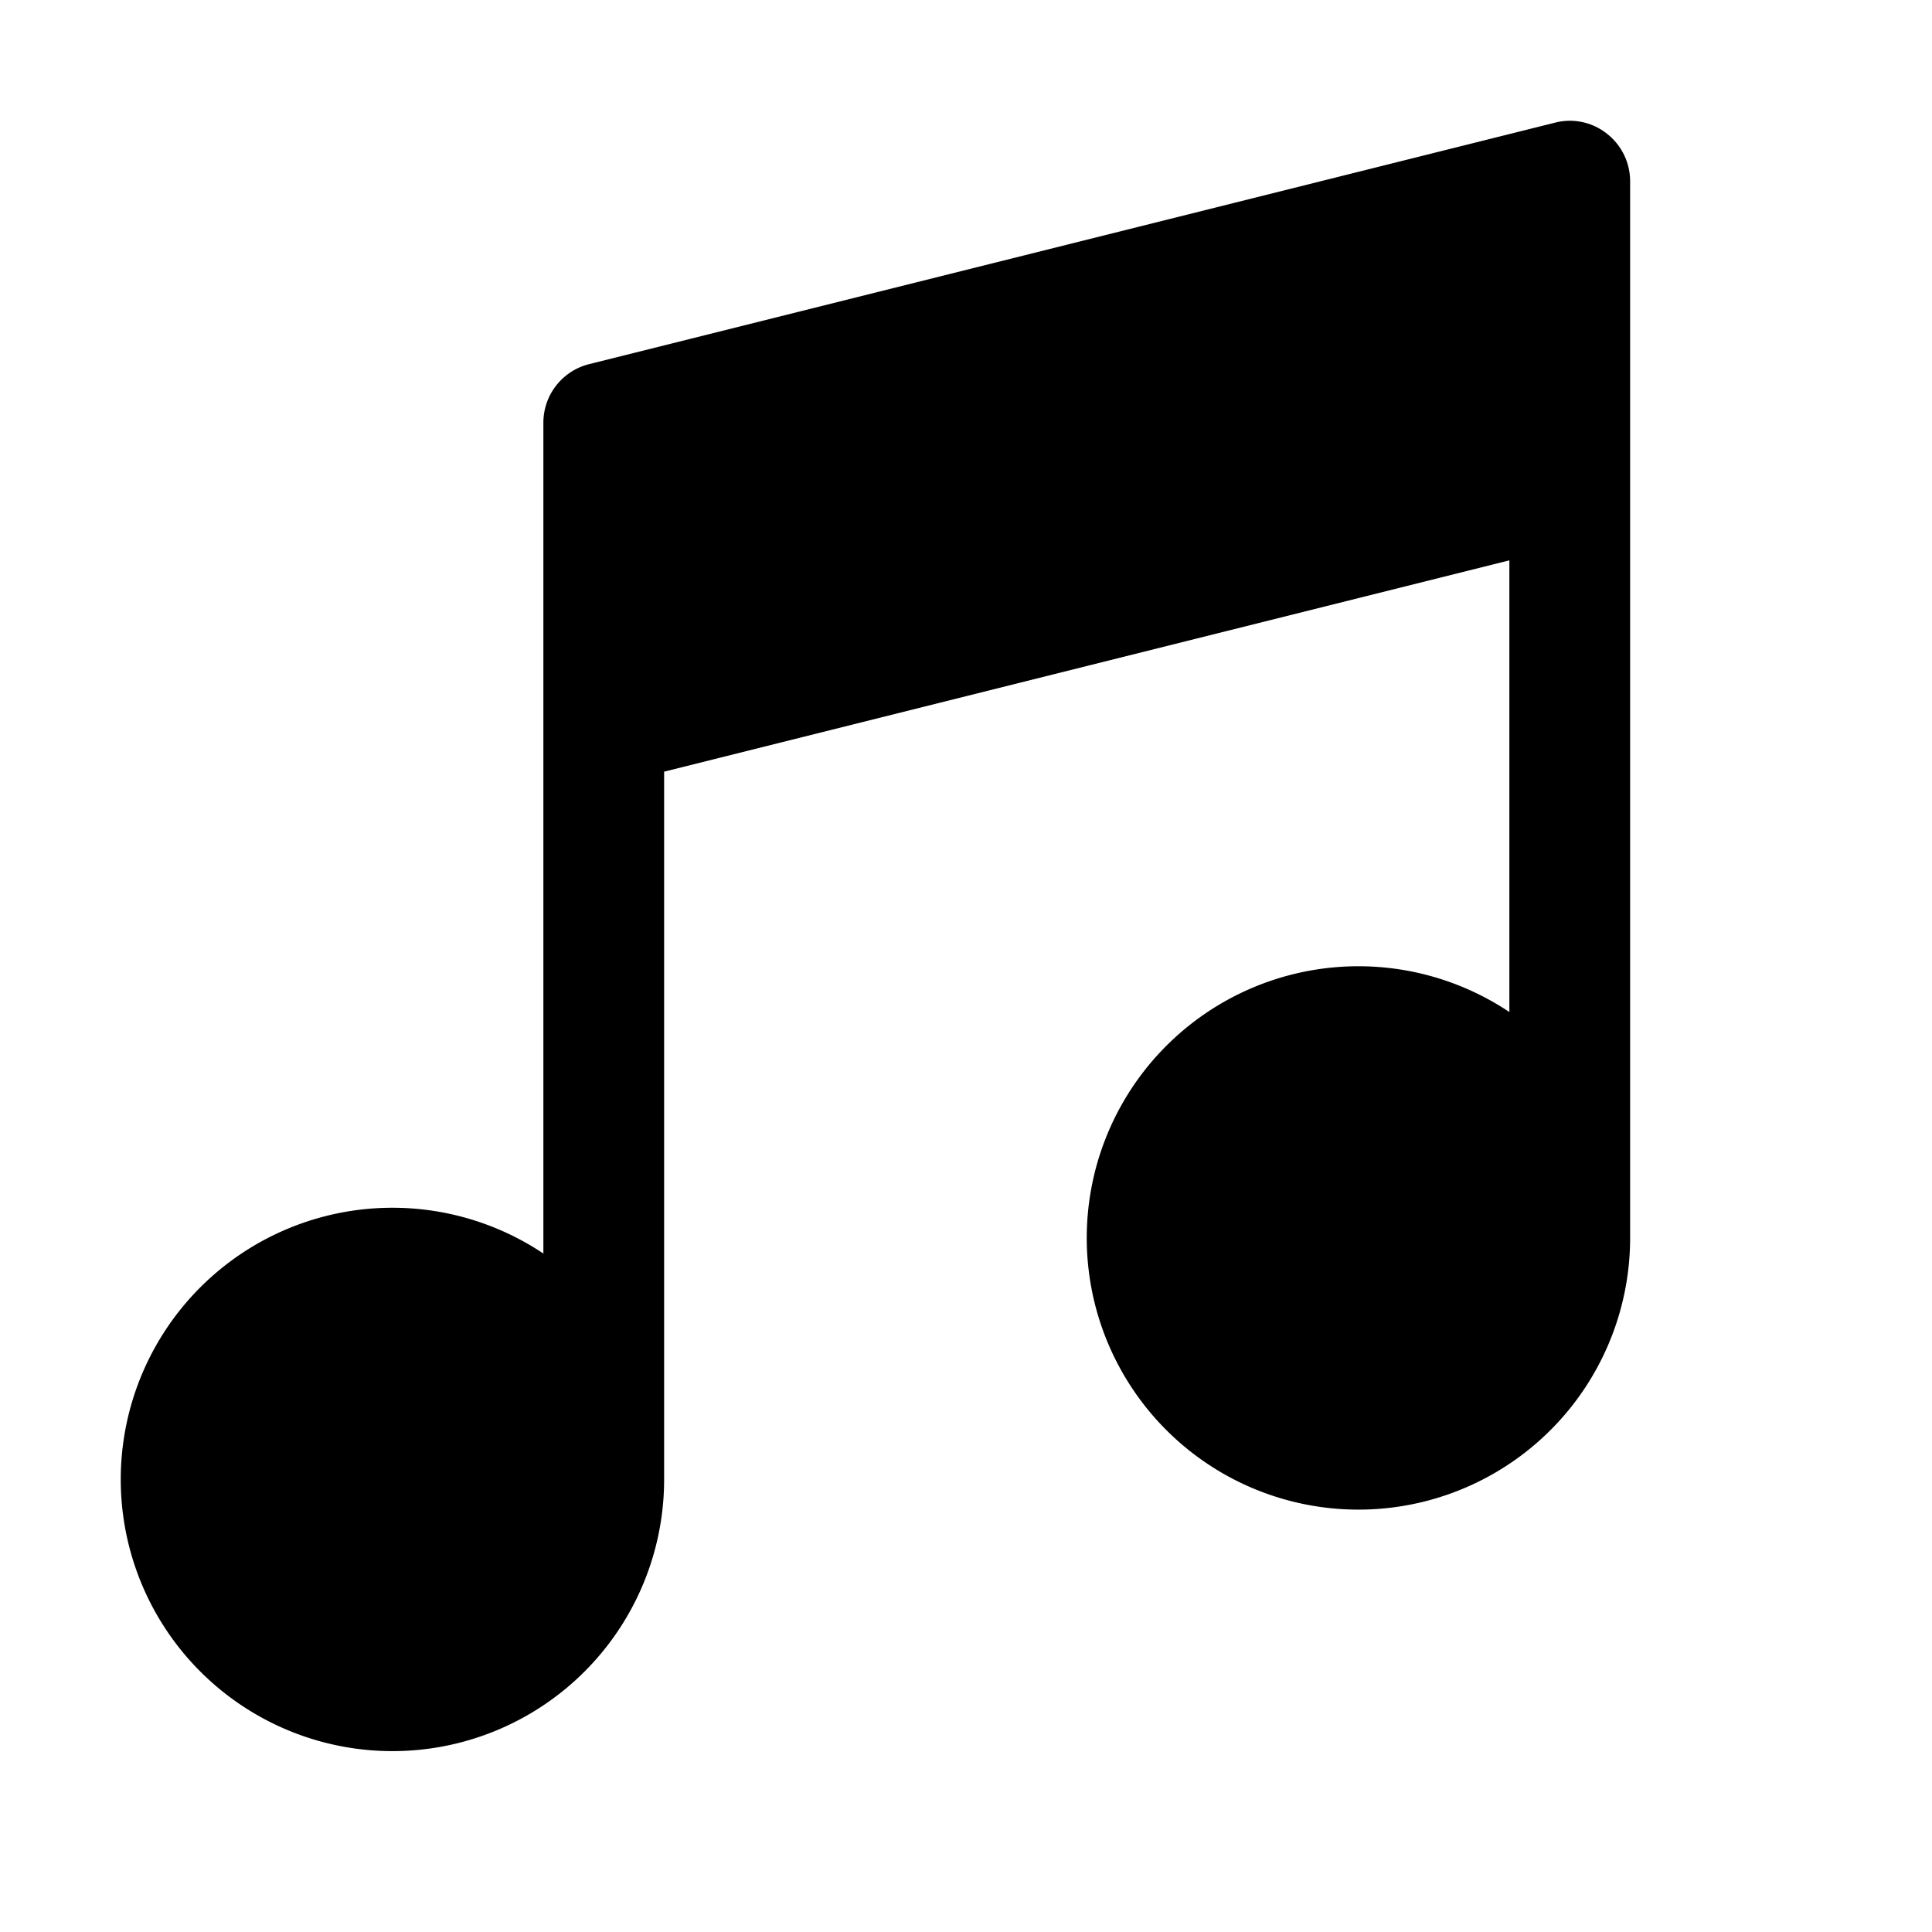 <svg xmlns="http://www.w3.org/2000/svg" viewBox="0 0 256 256" fill="currentColor"><path d="M212.92,17.71a7.89,7.89,0,0,0-6.86-1.46l-128,32A8,8,0,0,0,72,56V166.1A36,36,0,1,0,88,196V102.25l112-28V134.1A36,36,0,1,0,216,164V24A8,8,0,0,0,212.92,17.71Z"/></svg>